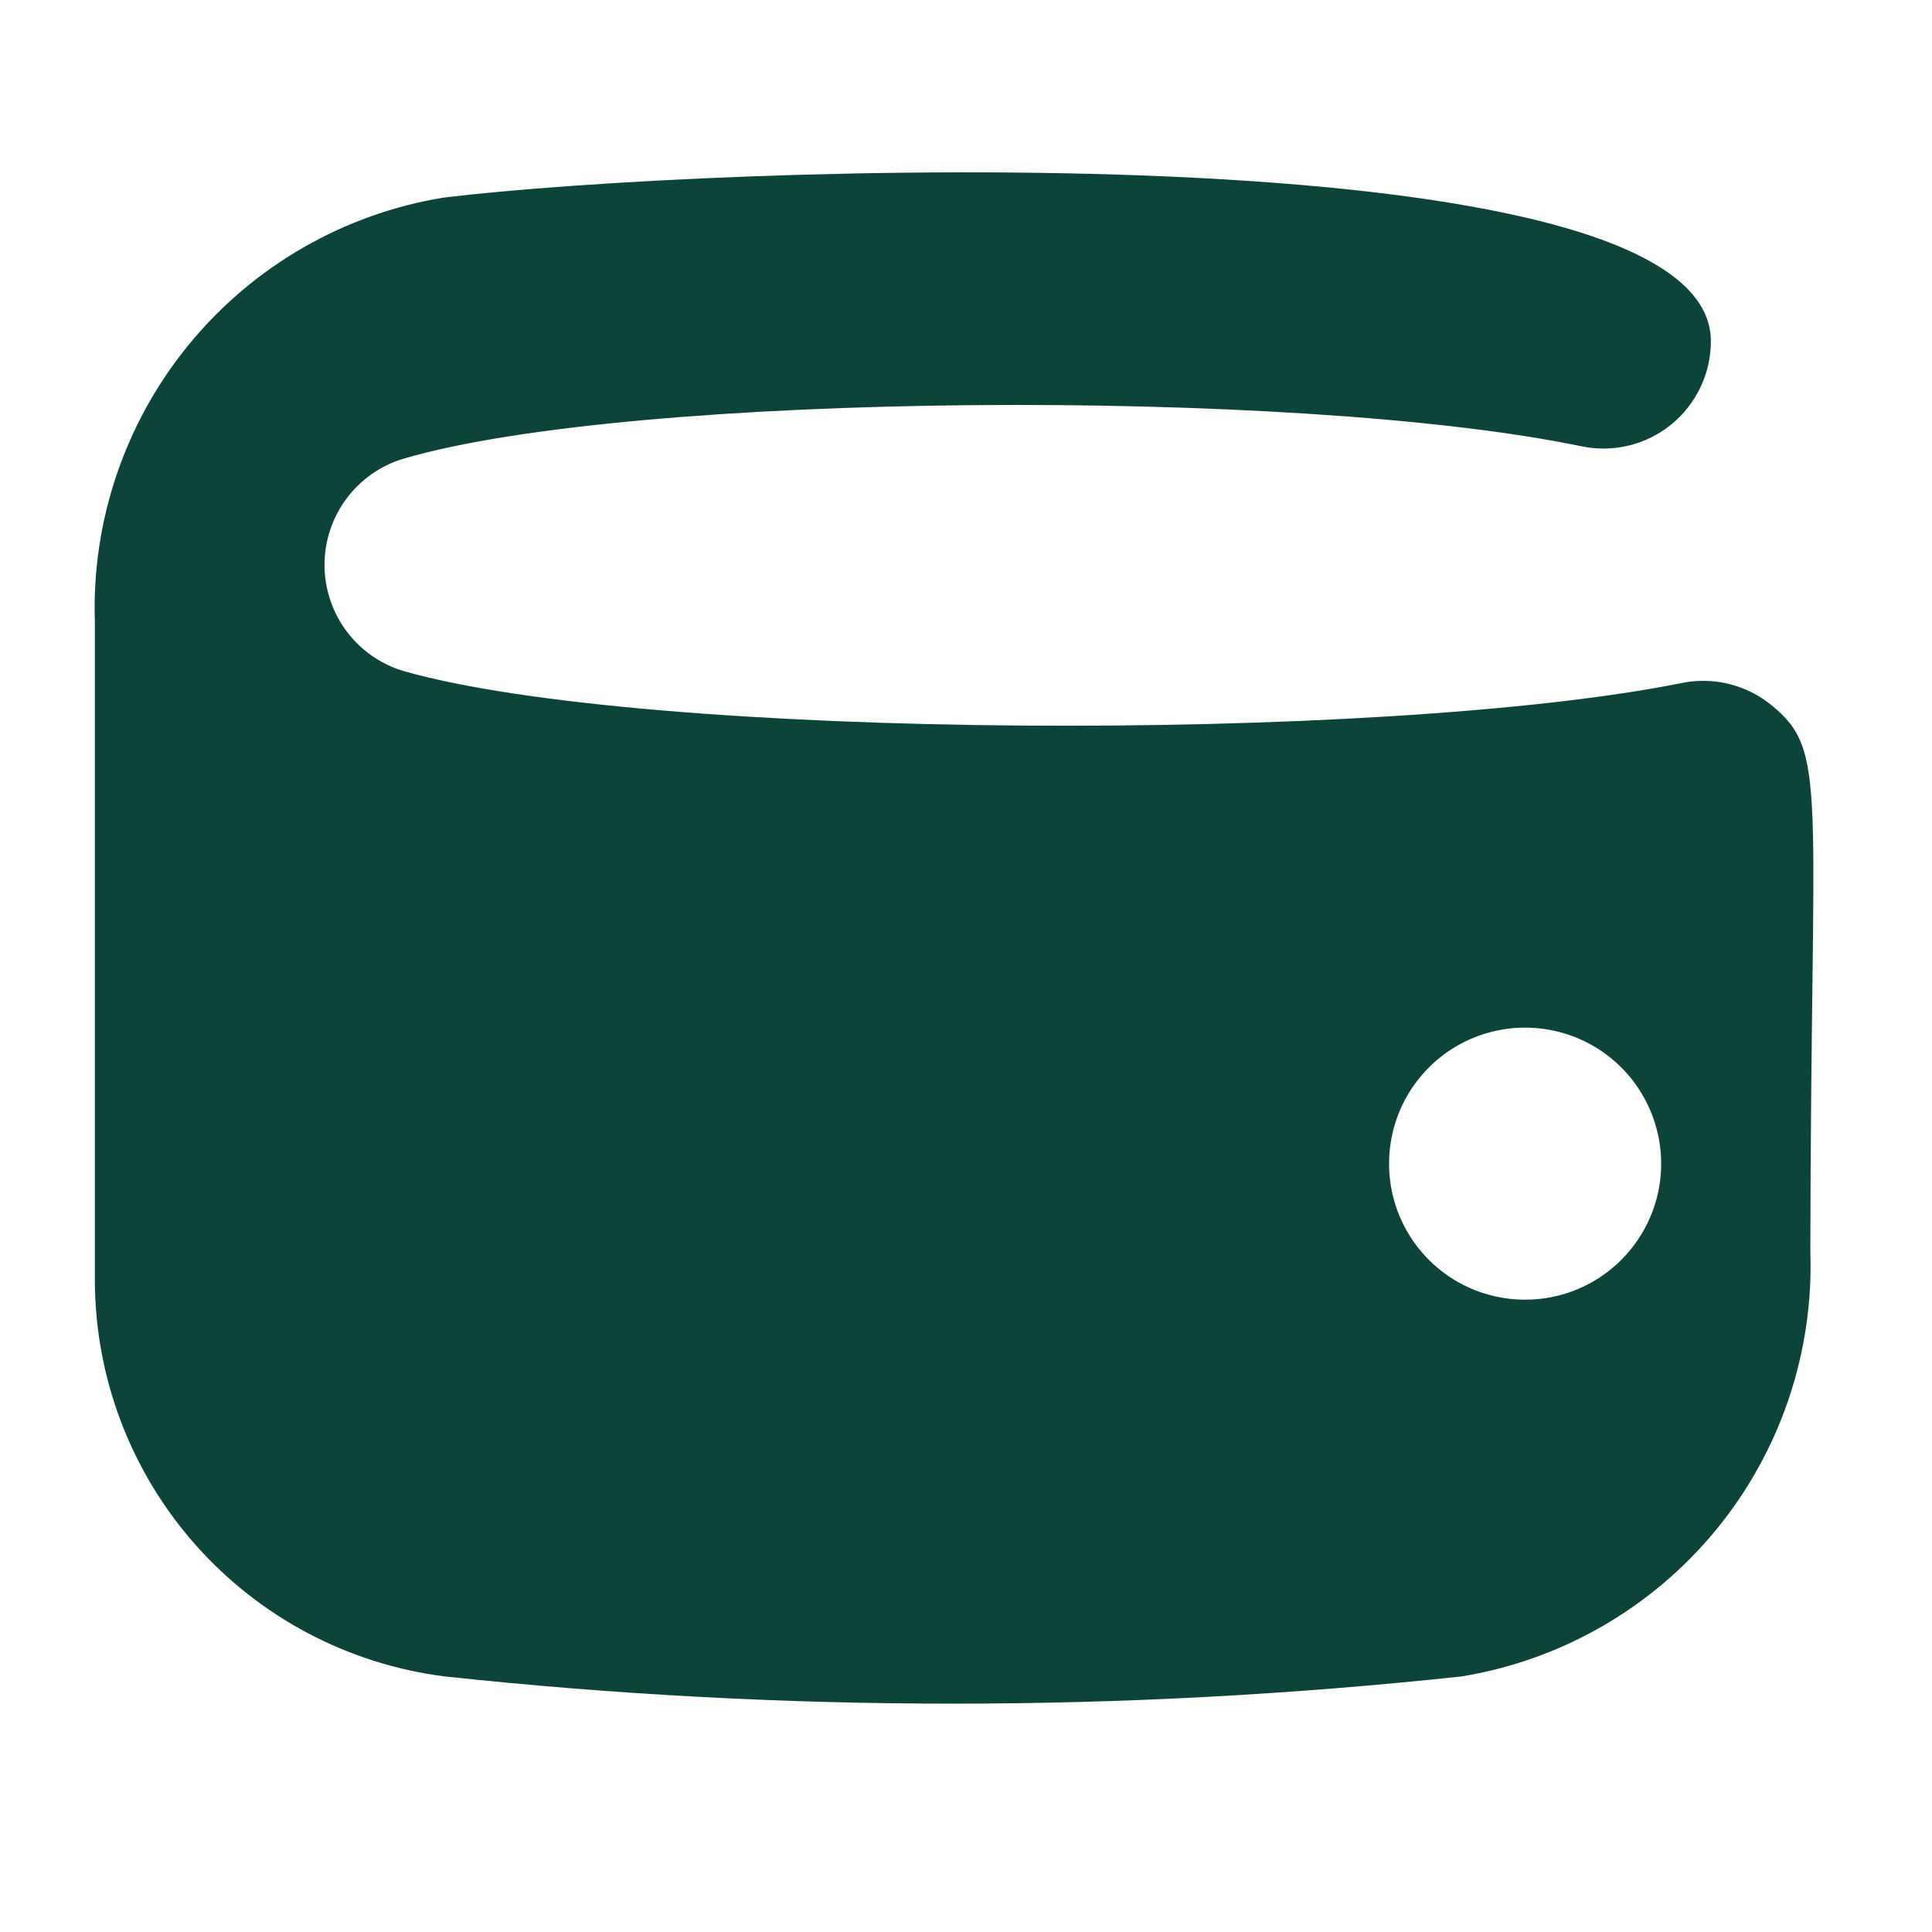 <?xml version="1.0" encoding="UTF-8"?> <svg xmlns="http://www.w3.org/2000/svg" width="28" height="28" viewBox="0 0 28 28" fill="none"><path d="M25.674 10.22C25.495 10.074 25.287 9.97 25.064 9.914C24.84 9.858 24.607 9.852 24.381 9.897C20.032 10.775 9.344 10.726 5.84 9.723C5.511 9.623 5.223 9.419 5.018 9.142C4.814 8.866 4.703 8.531 4.703 8.186C4.703 7.842 4.814 7.507 5.018 7.231C5.223 6.954 5.511 6.75 5.84 6.65C9.154 5.672 18.814 5.614 22.915 6.467C23.142 6.515 23.377 6.512 23.602 6.458C23.828 6.404 24.038 6.3 24.219 6.154C24.399 6.008 24.544 5.823 24.644 5.614C24.744 5.404 24.796 5.175 24.795 4.943C24.795 1.82 10.14 2.408 6.428 2.864C4.982 3.1 3.671 3.856 2.741 4.989C1.811 6.121 1.325 7.554 1.375 9.019V18.563C1.379 19.971 1.897 21.33 2.83 22.385C3.763 23.44 5.048 24.119 6.445 24.296C11.344 24.822 16.285 24.822 21.183 24.296C22.63 24.059 23.941 23.304 24.871 22.171C25.801 21.038 26.286 19.605 26.237 18.14C26.245 11.364 26.502 10.9 25.674 10.22ZM22.103 18.836C21.713 18.836 21.331 18.721 21.007 18.504C20.682 18.287 20.429 17.978 20.28 17.617C20.131 17.256 20.093 16.86 20.17 16.477C20.246 16.094 20.435 15.743 20.712 15.467C20.988 15.192 21.34 15.005 21.723 14.93C22.106 14.855 22.503 14.895 22.863 15.045C23.223 15.196 23.531 15.45 23.746 15.775C23.962 16.101 24.076 16.483 24.075 16.873C24.073 17.395 23.864 17.894 23.494 18.262C23.125 18.63 22.624 18.837 22.103 18.836Z" fill="#0C4439"></path></svg> 
